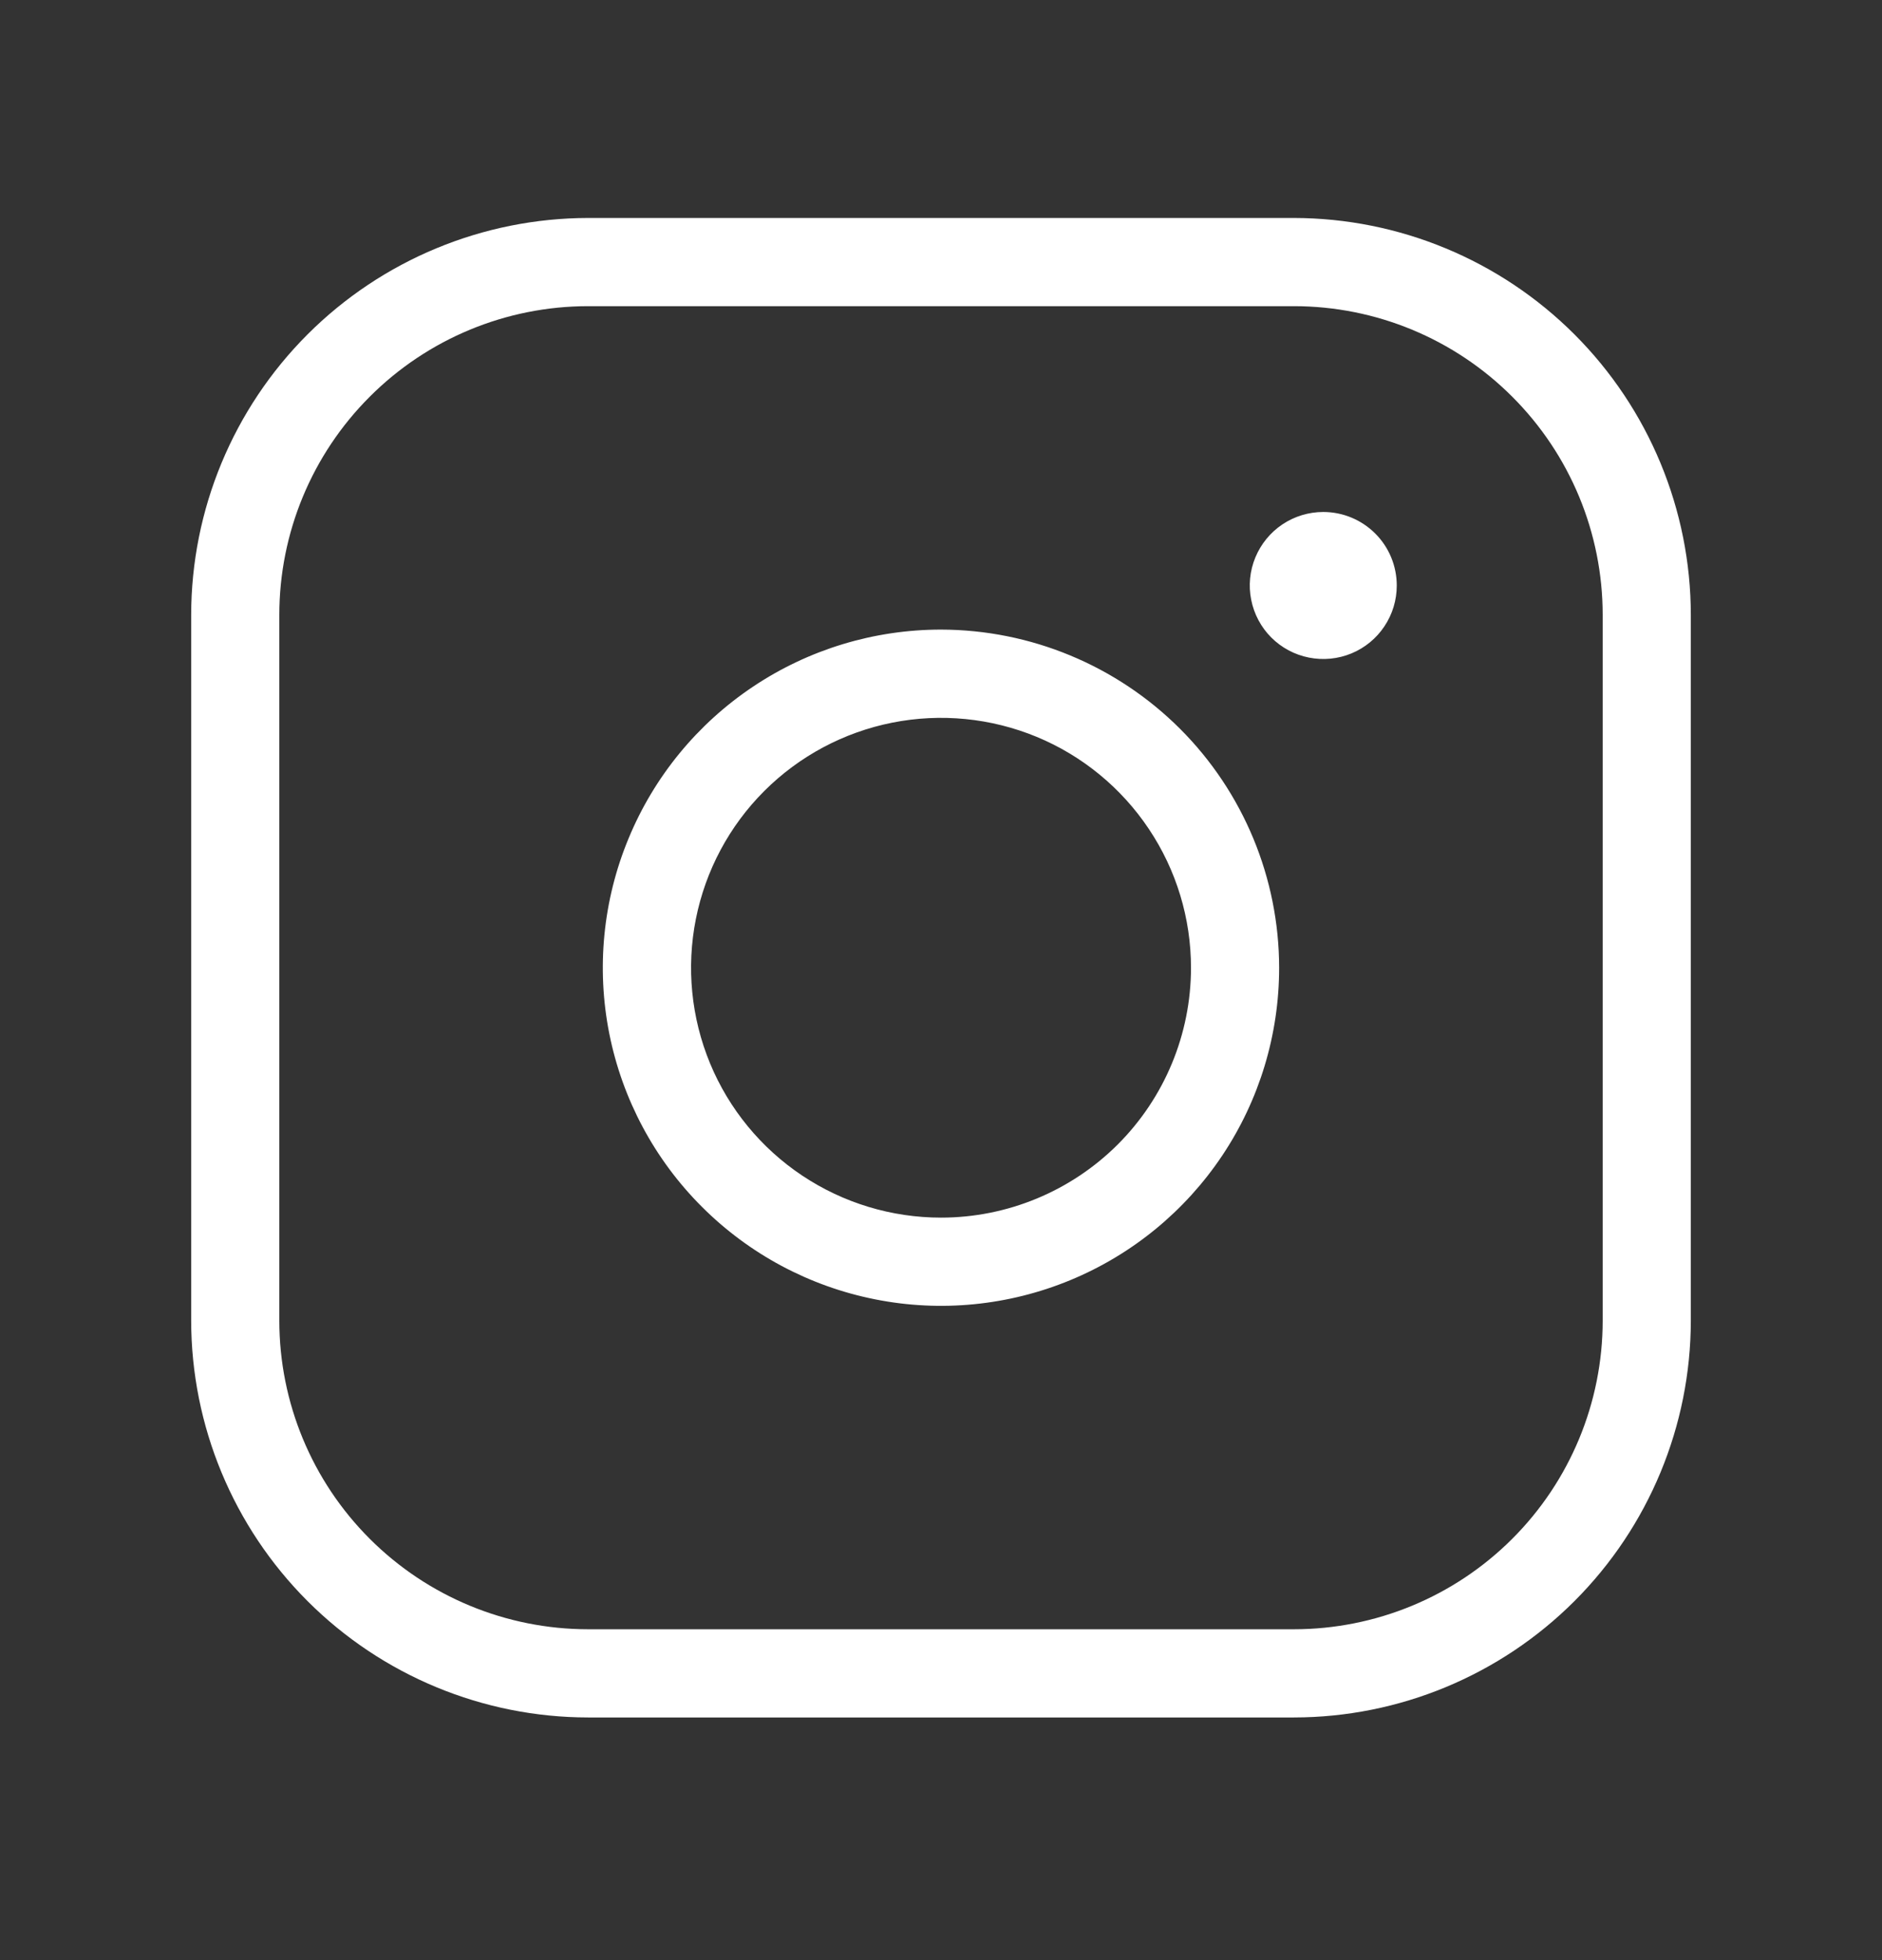 <svg xmlns="http://www.w3.org/2000/svg" fill="none" viewBox="0 0 24 25" height="25" width="24">
<rect x="0" y="0" width="24" height="25" fill="#333333" stroke="none"/>
<path fill="white" d="M12 8.03C11.147 8.03 10.313 8.283 9.604 8.757C8.895 9.231 8.342 9.904 8.016 10.693C7.689 11.48 7.604 12.348 7.77 13.184C7.937 14.021 8.347 14.789 8.951 15.392C9.554 15.995 10.322 16.406 11.159 16.572C11.995 16.739 12.862 16.653 13.65 16.327C14.438 16.001 15.112 15.448 15.586 14.739C16.06 14.03 16.312 13.196 16.312 12.343C16.311 11.2 15.856 10.103 15.048 9.295C14.239 8.487 13.143 8.032 12 8.03ZM12 15.53C11.37 15.53 10.753 15.343 10.229 14.993C9.705 14.643 9.296 14.145 9.055 13.563C8.814 12.98 8.751 12.339 8.874 11.721C8.997 11.103 9.3 10.535 9.746 10.089C10.192 9.643 10.76 9.34 11.378 9.217C11.996 9.094 12.637 9.157 13.22 9.398C13.802 9.639 14.3 10.048 14.65 10.572C15.001 11.096 15.188 11.712 15.188 12.343C15.188 13.188 14.852 13.999 14.254 14.597C13.656 15.194 12.845 15.53 12 15.53ZM16.5 2.78H7.5C6.158 2.782 4.871 3.316 3.922 4.265C2.973 5.214 2.439 6.501 2.438 7.843V16.843C2.439 18.185 2.973 19.472 3.922 20.421C4.871 21.37 6.158 21.904 7.5 21.905H16.5C17.842 21.904 19.129 21.37 20.078 20.421C21.027 19.472 21.561 18.185 21.562 16.843V7.843C21.561 6.501 21.027 5.214 20.078 4.265C19.129 3.316 17.842 2.782 16.5 2.78ZM20.438 16.843C20.438 17.887 20.023 18.889 19.284 19.627C18.546 20.365 17.544 20.78 16.5 20.78H7.5C6.456 20.78 5.454 20.365 4.716 19.627C3.977 18.889 3.562 17.887 3.562 16.843V7.843C3.562 6.798 3.977 5.797 4.716 5.059C5.454 4.32 6.456 3.905 7.5 3.905H16.5C17.544 3.905 18.546 4.32 19.284 5.059C20.023 5.797 20.438 6.798 20.438 7.843V16.843ZM17.812 7.468C17.812 7.653 17.758 7.834 17.654 7.989C17.552 8.143 17.405 8.263 17.234 8.334C17.062 8.405 16.874 8.423 16.692 8.387C16.51 8.351 16.343 8.262 16.212 8.131C16.081 8 15.992 7.833 15.956 7.651C15.919 7.469 15.938 7.28 16.009 7.109C16.08 6.938 16.2 6.791 16.354 6.688C16.508 6.585 16.69 6.53 16.875 6.53C17.124 6.53 17.362 6.629 17.538 6.805C17.714 6.981 17.812 7.219 17.812 7.468Z"></path>
</svg>
